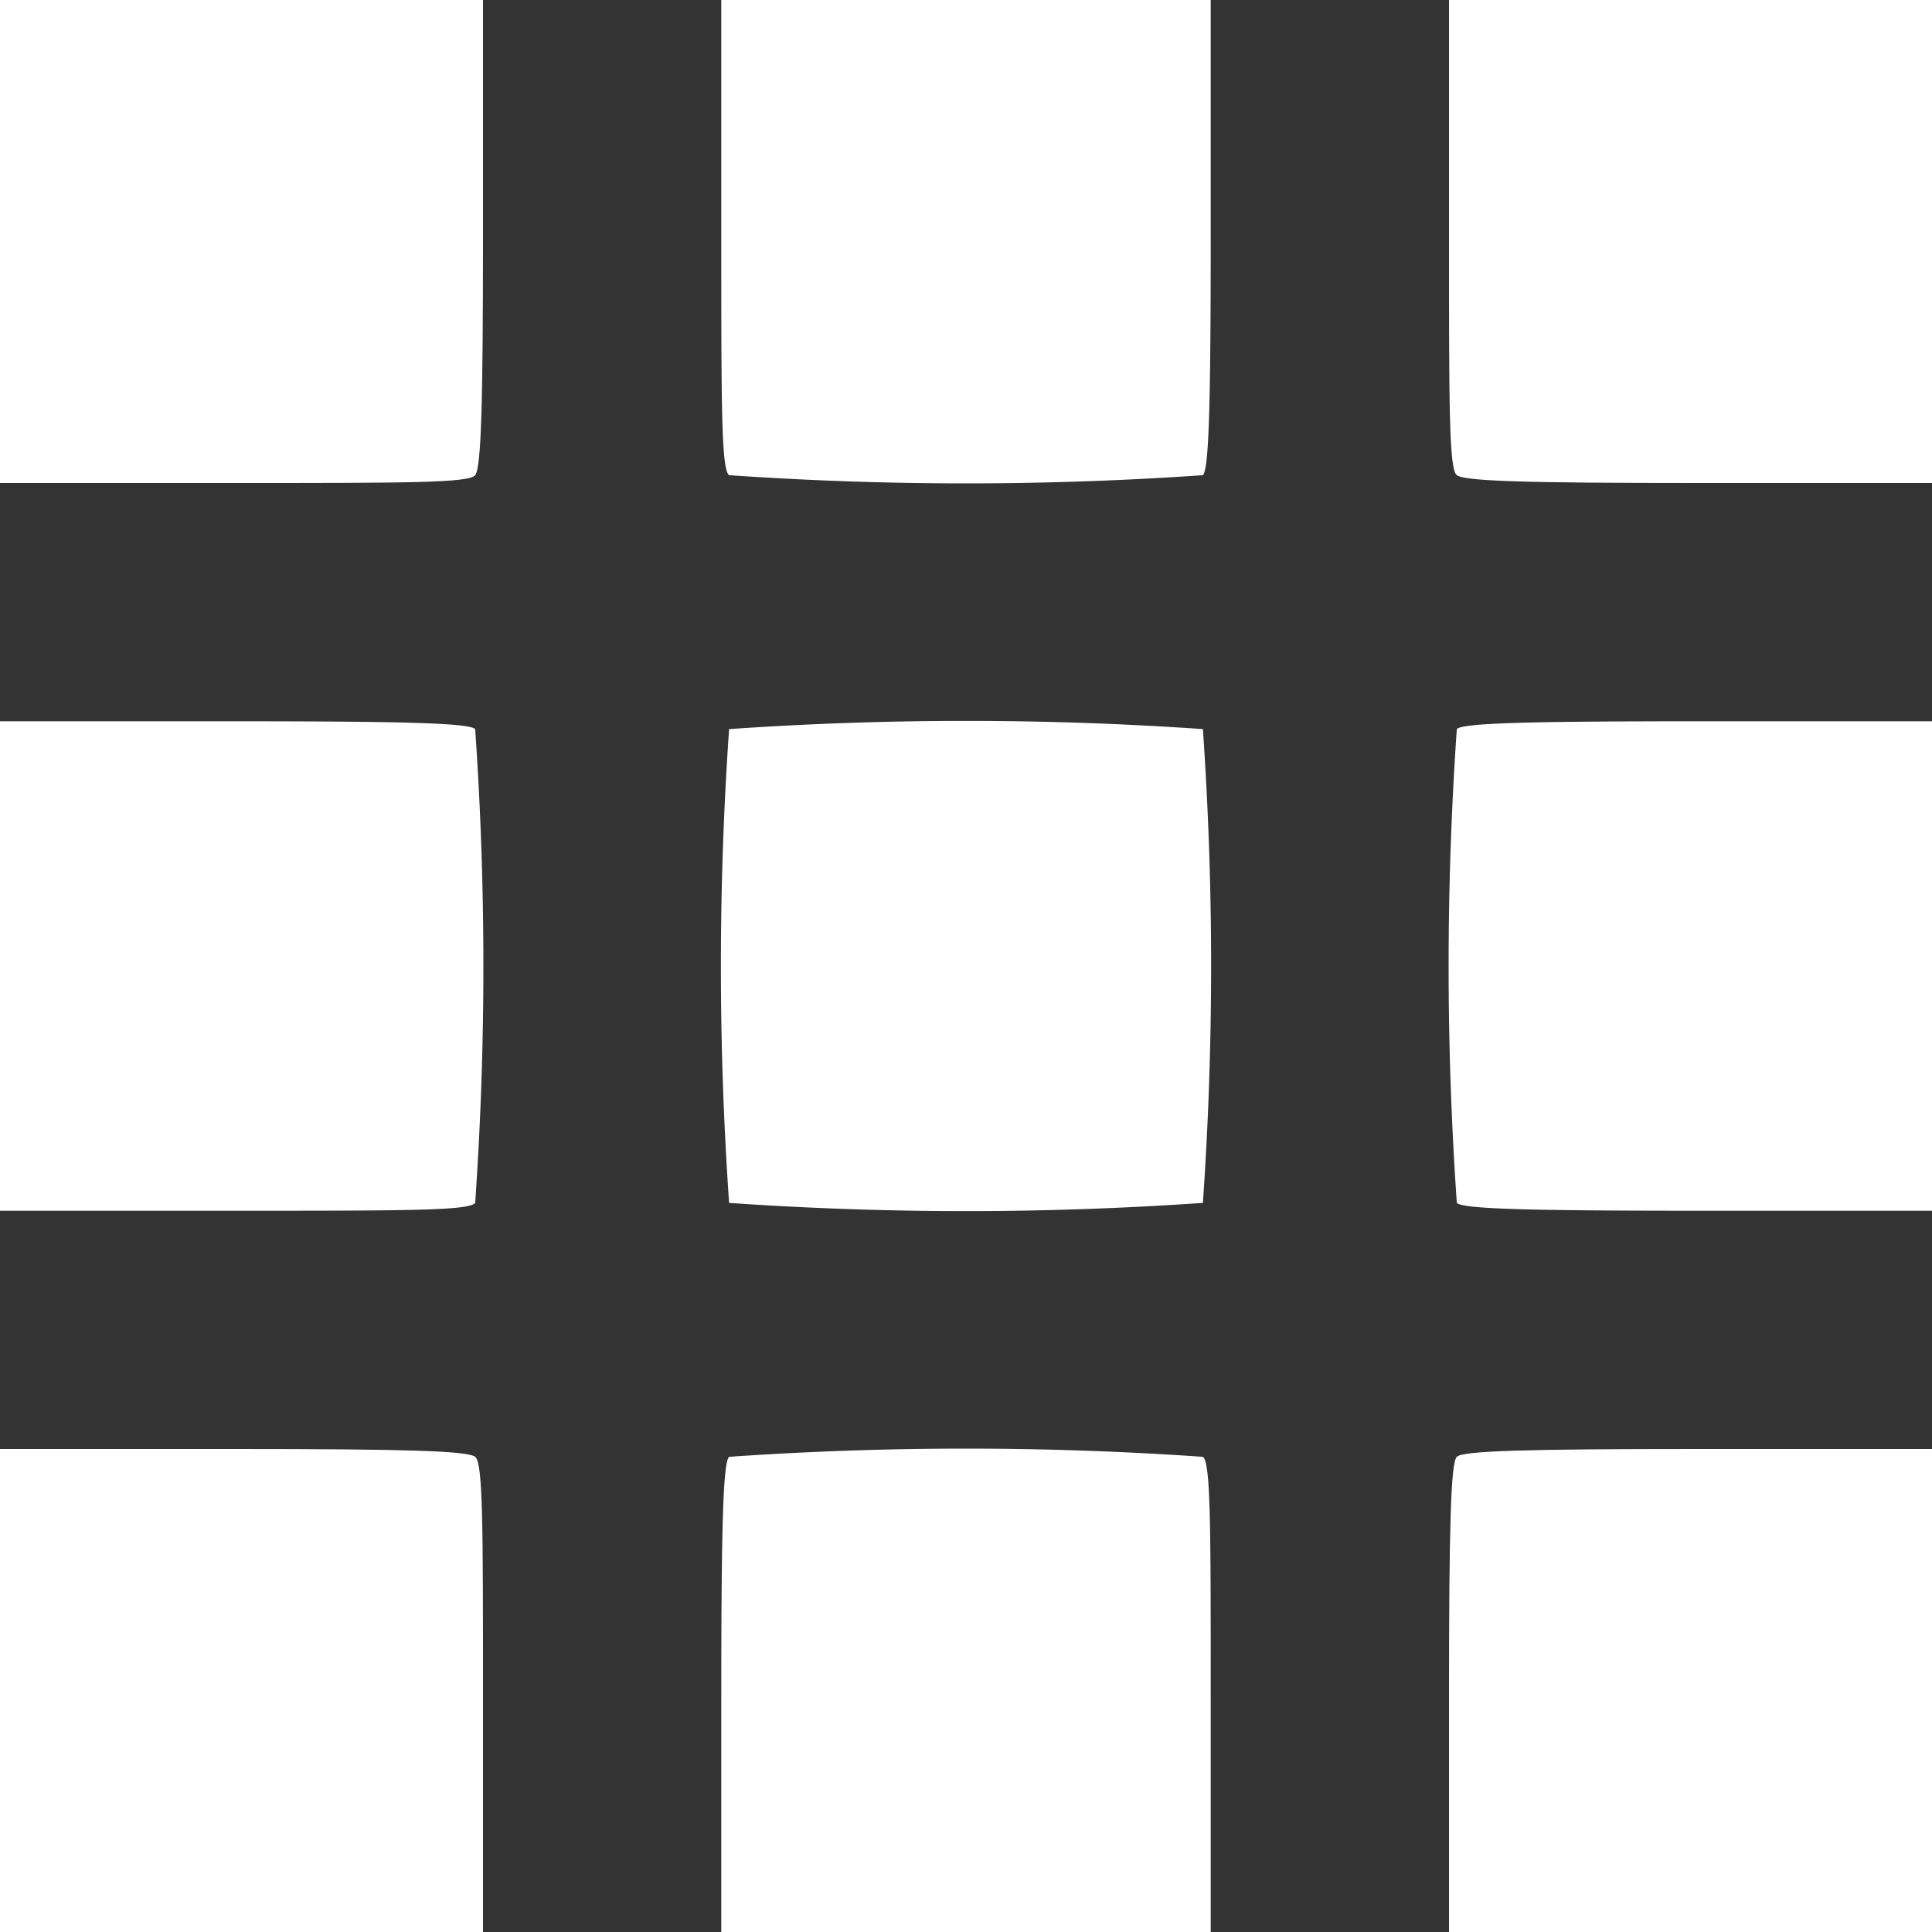 <svg xmlns="http://www.w3.org/2000/svg" viewBox="0 0 42 42"><rect x="0" y="0" width="42" height="42" fill="#333333" stroke="none"/><title>grid-icon-w</title><path d="M0,5.25V10.5H5.08c3.77,0,5.12,0,5.25-.17s.17-1.48.17-5.25V0H0Z" fill="#fff"/><path d="M15.68,5.08c0,3.77,0,5.12.17,5.25a74.44,74.44,0,0,0,10.3,0c.13-.13.17-1.48.17-5.25V0H15.68Z" fill="#fff"/><path d="M31.5,5.08c0,3.77,0,5.12.17,5.25s1.48.17,5.25.17H42V0H31.5Z" fill="#fff"/><path d="M0,21v5.32H5.08c3.77,0,5.12,0,5.25-.17a74.44,74.44,0,0,0,0-10.3c-.13-.13-1.48-.17-5.25-.17H0Z" fill="#fff"/><path d="M15.85,15.85a74.44,74.44,0,0,0,0,10.3,74.44,74.44,0,0,0,10.3,0,74.44,74.44,0,0,0,0-10.3A74.44,74.44,0,0,0,15.85,15.85Z" fill="#fff"/><path d="M31.67,15.85a74.44,74.44,0,0,0,0,10.3c.13.13,1.48.17,5.25.17H42V15.68H36.92C33.15,15.68,31.79,15.72,31.67,15.85Z" fill="#fff"/><path d="M0,36.75V42H10.5V36.92c0-3.77,0-5.12-.17-5.25s-1.48-.17-5.25-.17H0Z" fill="#fff"/><path d="M15.85,31.67c-.13.13-.17,1.48-.17,5.25V42H26.32V36.92c0-3.77,0-5.12-.17-5.25A74.44,74.44,0,0,0,15.85,31.67Z" fill="#fff"/><path d="M31.67,31.67c-.13.13-.17,1.48-.17,5.25V42H42V31.5H36.92C33.15,31.5,31.79,31.54,31.67,31.67Z" fill="#fff"/></svg>